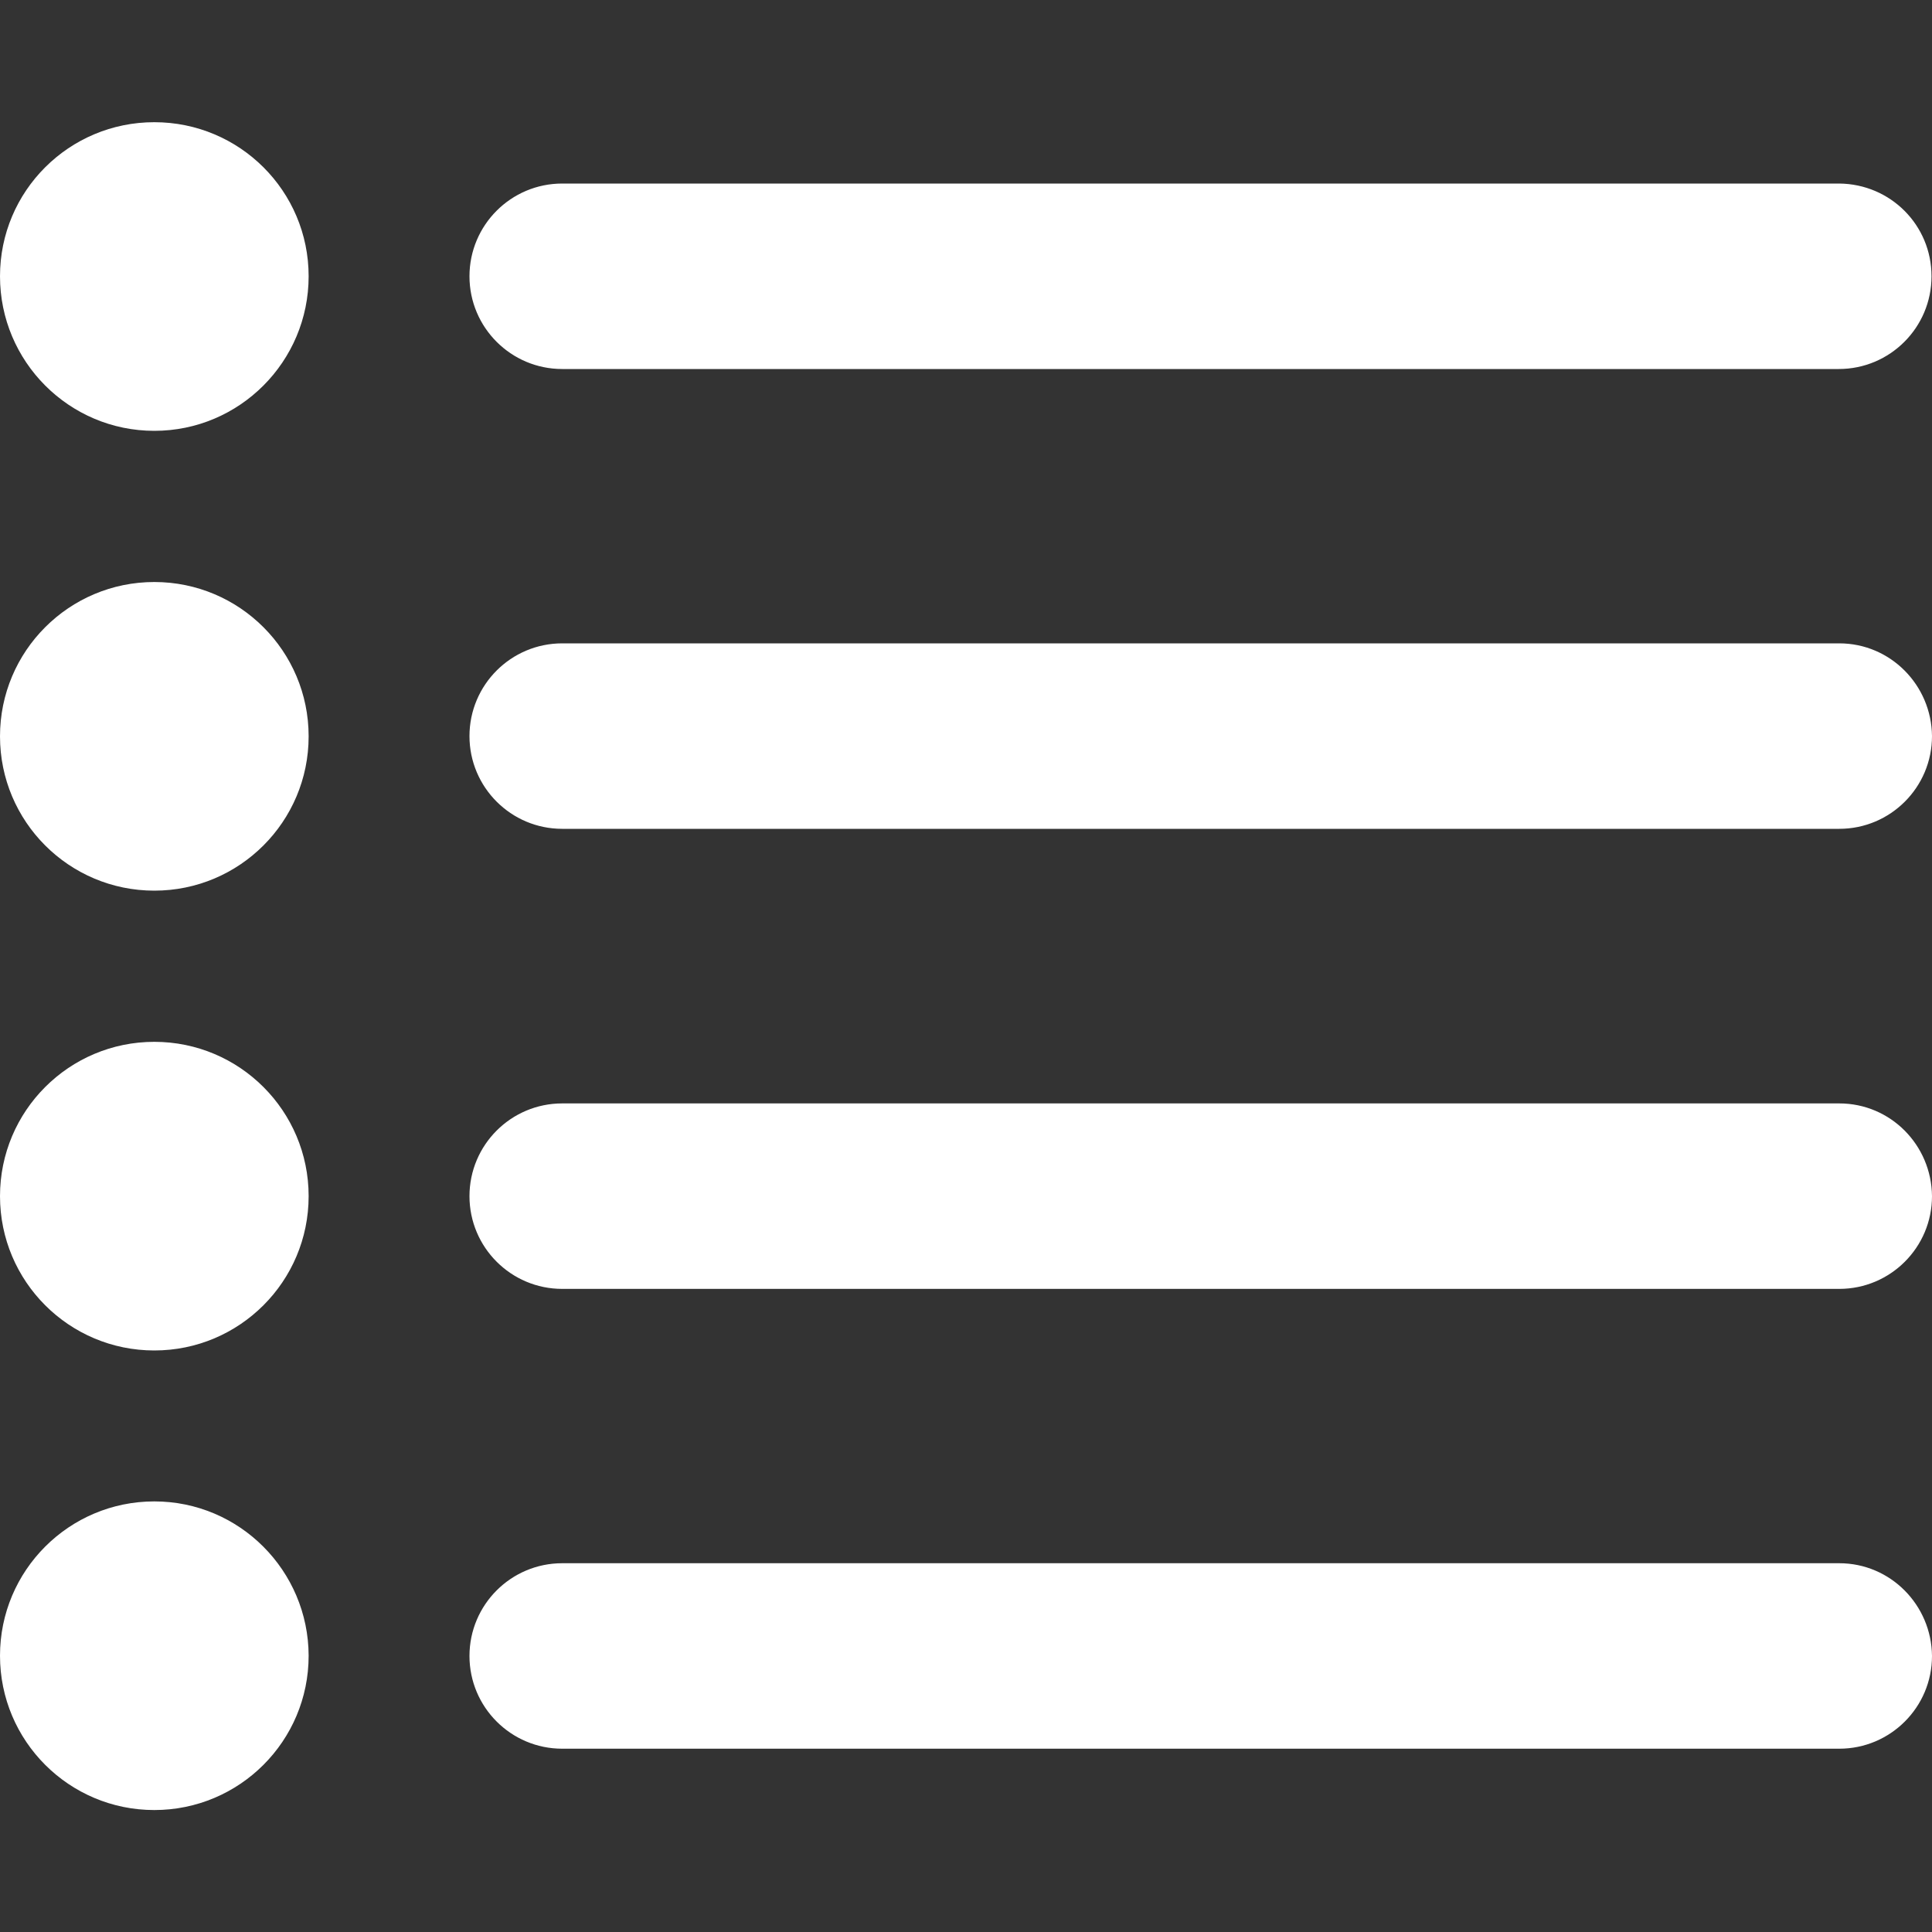 <?xml version="1.0" encoding="utf-8"?>
<!-- Generator: Adobe Illustrator 24.3.0, SVG Export Plug-In . SVG Version: 6.00 Build 0)  -->
<svg version="1.1" id="Capa_1" xmlns="http://www.w3.org/2000/svg" xmlns:xlink="http://www.w3.org/1999/xlink" x="0px" y="0px"
	 viewBox="0 0 800 800" style="enable-background:new 0 0 800 800;" xml:space="preserve">
<rect x="0" y="0" width="800" height="800" fill="#333333" stroke="none"/>
<style type="text/css">
	.st0{fill:#FFFFFF;}
</style>
<g>
	<g>
		<path class="st0" d="M799.8,114.4c0,21.2-17.2,38.4-38.4,38.4H232.8c-21.2,0-38.4-17.2-38.4-38.4S211.6,76,232.8,76h528.8
			C782.8,76.2,799.8,93.2,799.8,114.4z M761.6,266.4H232.8c-21.2,0-38.4,17.2-38.4,38.4s17.2,38.4,38.4,38.4h528.8
			c21.2,0,38.4-17.2,38.4-38.4C799.8,283.7,782.8,266.4,761.6,266.4z M761.6,456.9H232.8c-21.2,0-38.4,17.2-38.4,38.4
			c0,21.2,17.2,38.4,38.4,38.4h528.8c21.2,0,38.4-17.2,38.4-38.4C799.8,474.1,782.8,456.9,761.6,456.9z M761.6,647.3H232.8
			c-21.2,0-38.4,17.2-38.4,38.4s17.2,38.4,38.4,38.4h528.8c21.2,0,38.4-17.2,38.4-38.4C799.8,664.6,782.8,647.3,761.6,647.3z
			 M63.9,50.6C28.6,50.6,0,79.1,0,114.4s28.6,64,63.9,64s63.9-28.7,63.9-64S99.2,50.6,63.9,50.6z M63.9,241
			C28.6,241,0,269.6,0,304.9s28.6,63.9,63.9,63.9s63.9-28.6,63.9-63.9S99.2,241,63.9,241z M63.9,431.4C28.6,431.4,0,460,0,495.3
			s28.6,63.9,63.9,63.9s63.9-28.6,63.9-63.9S99.2,431.4,63.9,431.4z M63.9,621.7C28.6,621.7,0,650.3,0,685.6
			c0,35.3,28.6,63.9,63.9,63.9s63.9-28.6,63.9-63.9C127.7,650.4,99.2,621.7,63.9,621.7z"/>
	</g>
</g>
</svg>
